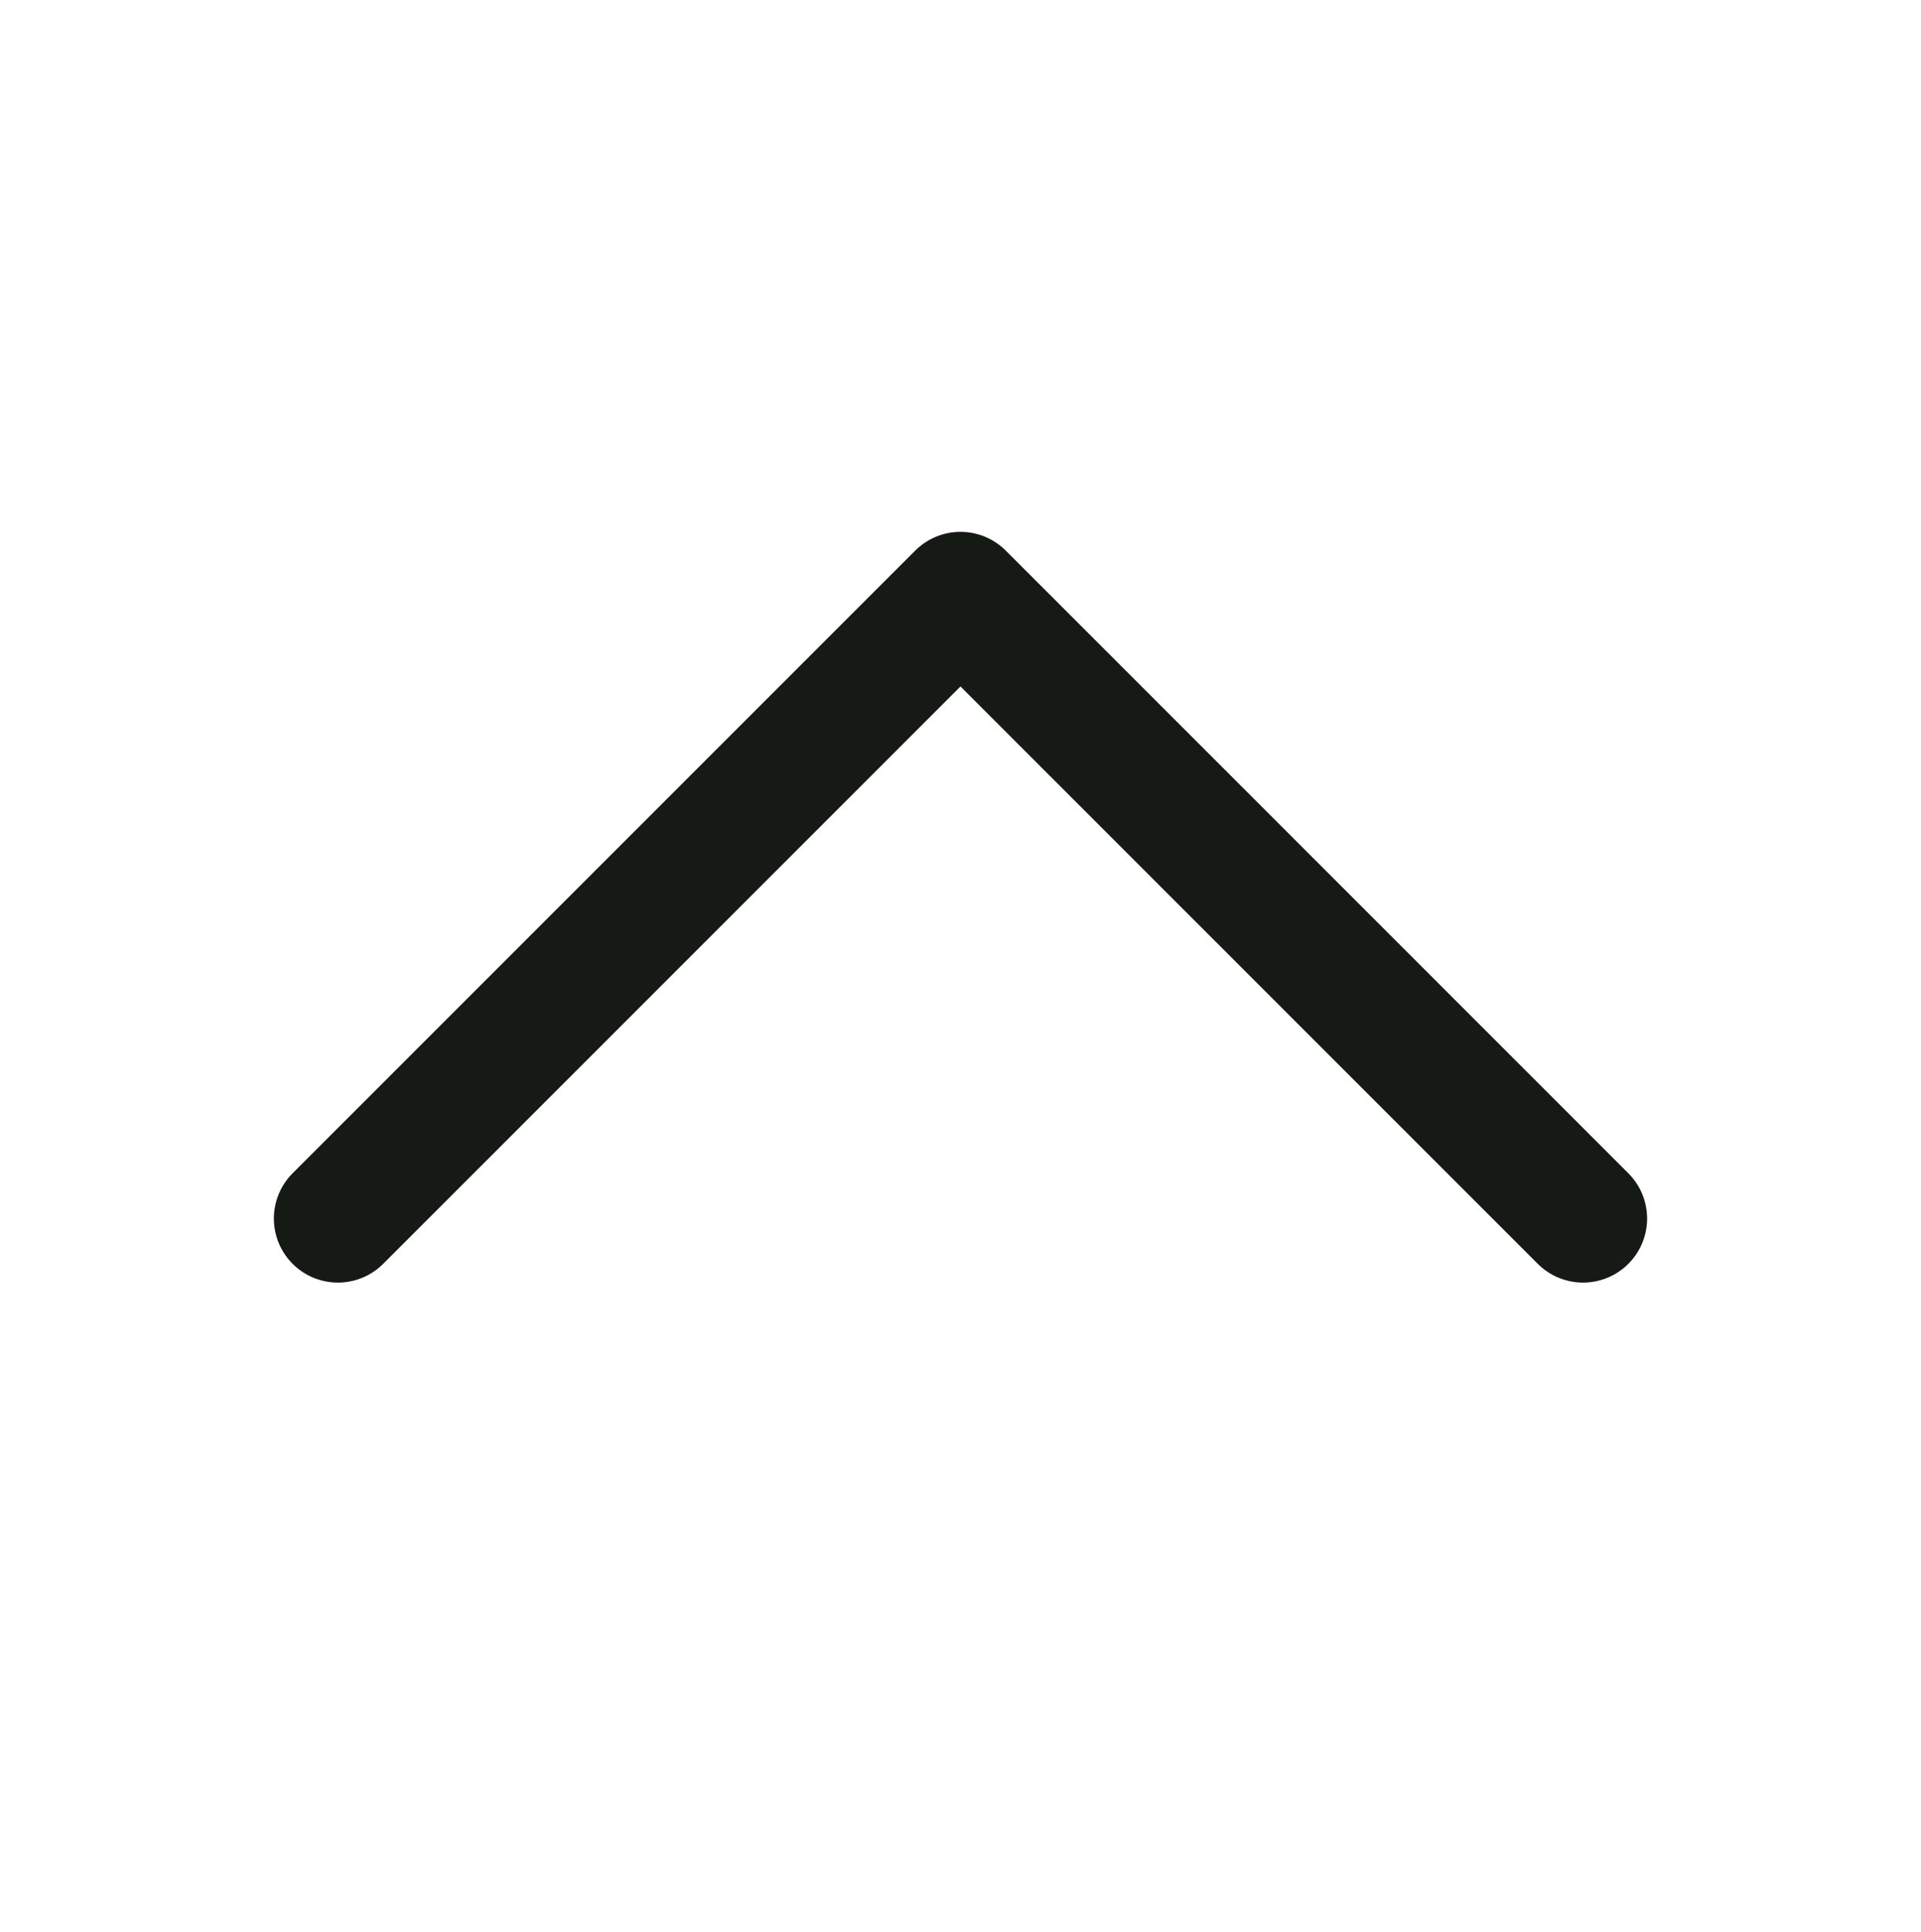 <svg id="ic_arrow_up_24" xmlns="http://www.w3.org/2000/svg" width="24" height="24.131" viewBox="0 0 24 24.131">
  <g id="ic_arrow_up_24-2" data-name="ic_arrow_up_24" transform="translate(0 24) rotate(-90)">
    <rect id="사각형_73" data-name="사각형 73" width="24" height="24" fill="none"/>
    <path id="패스_41" data-name="패스 41" d="M0,0V11H11" transform="translate(8.778 19.778) rotate(-135)" fill="none" stroke="#151a15" stroke-linecap="round" stroke-linejoin="round" stroke-width="1.6"/>
  </g>
</svg>
